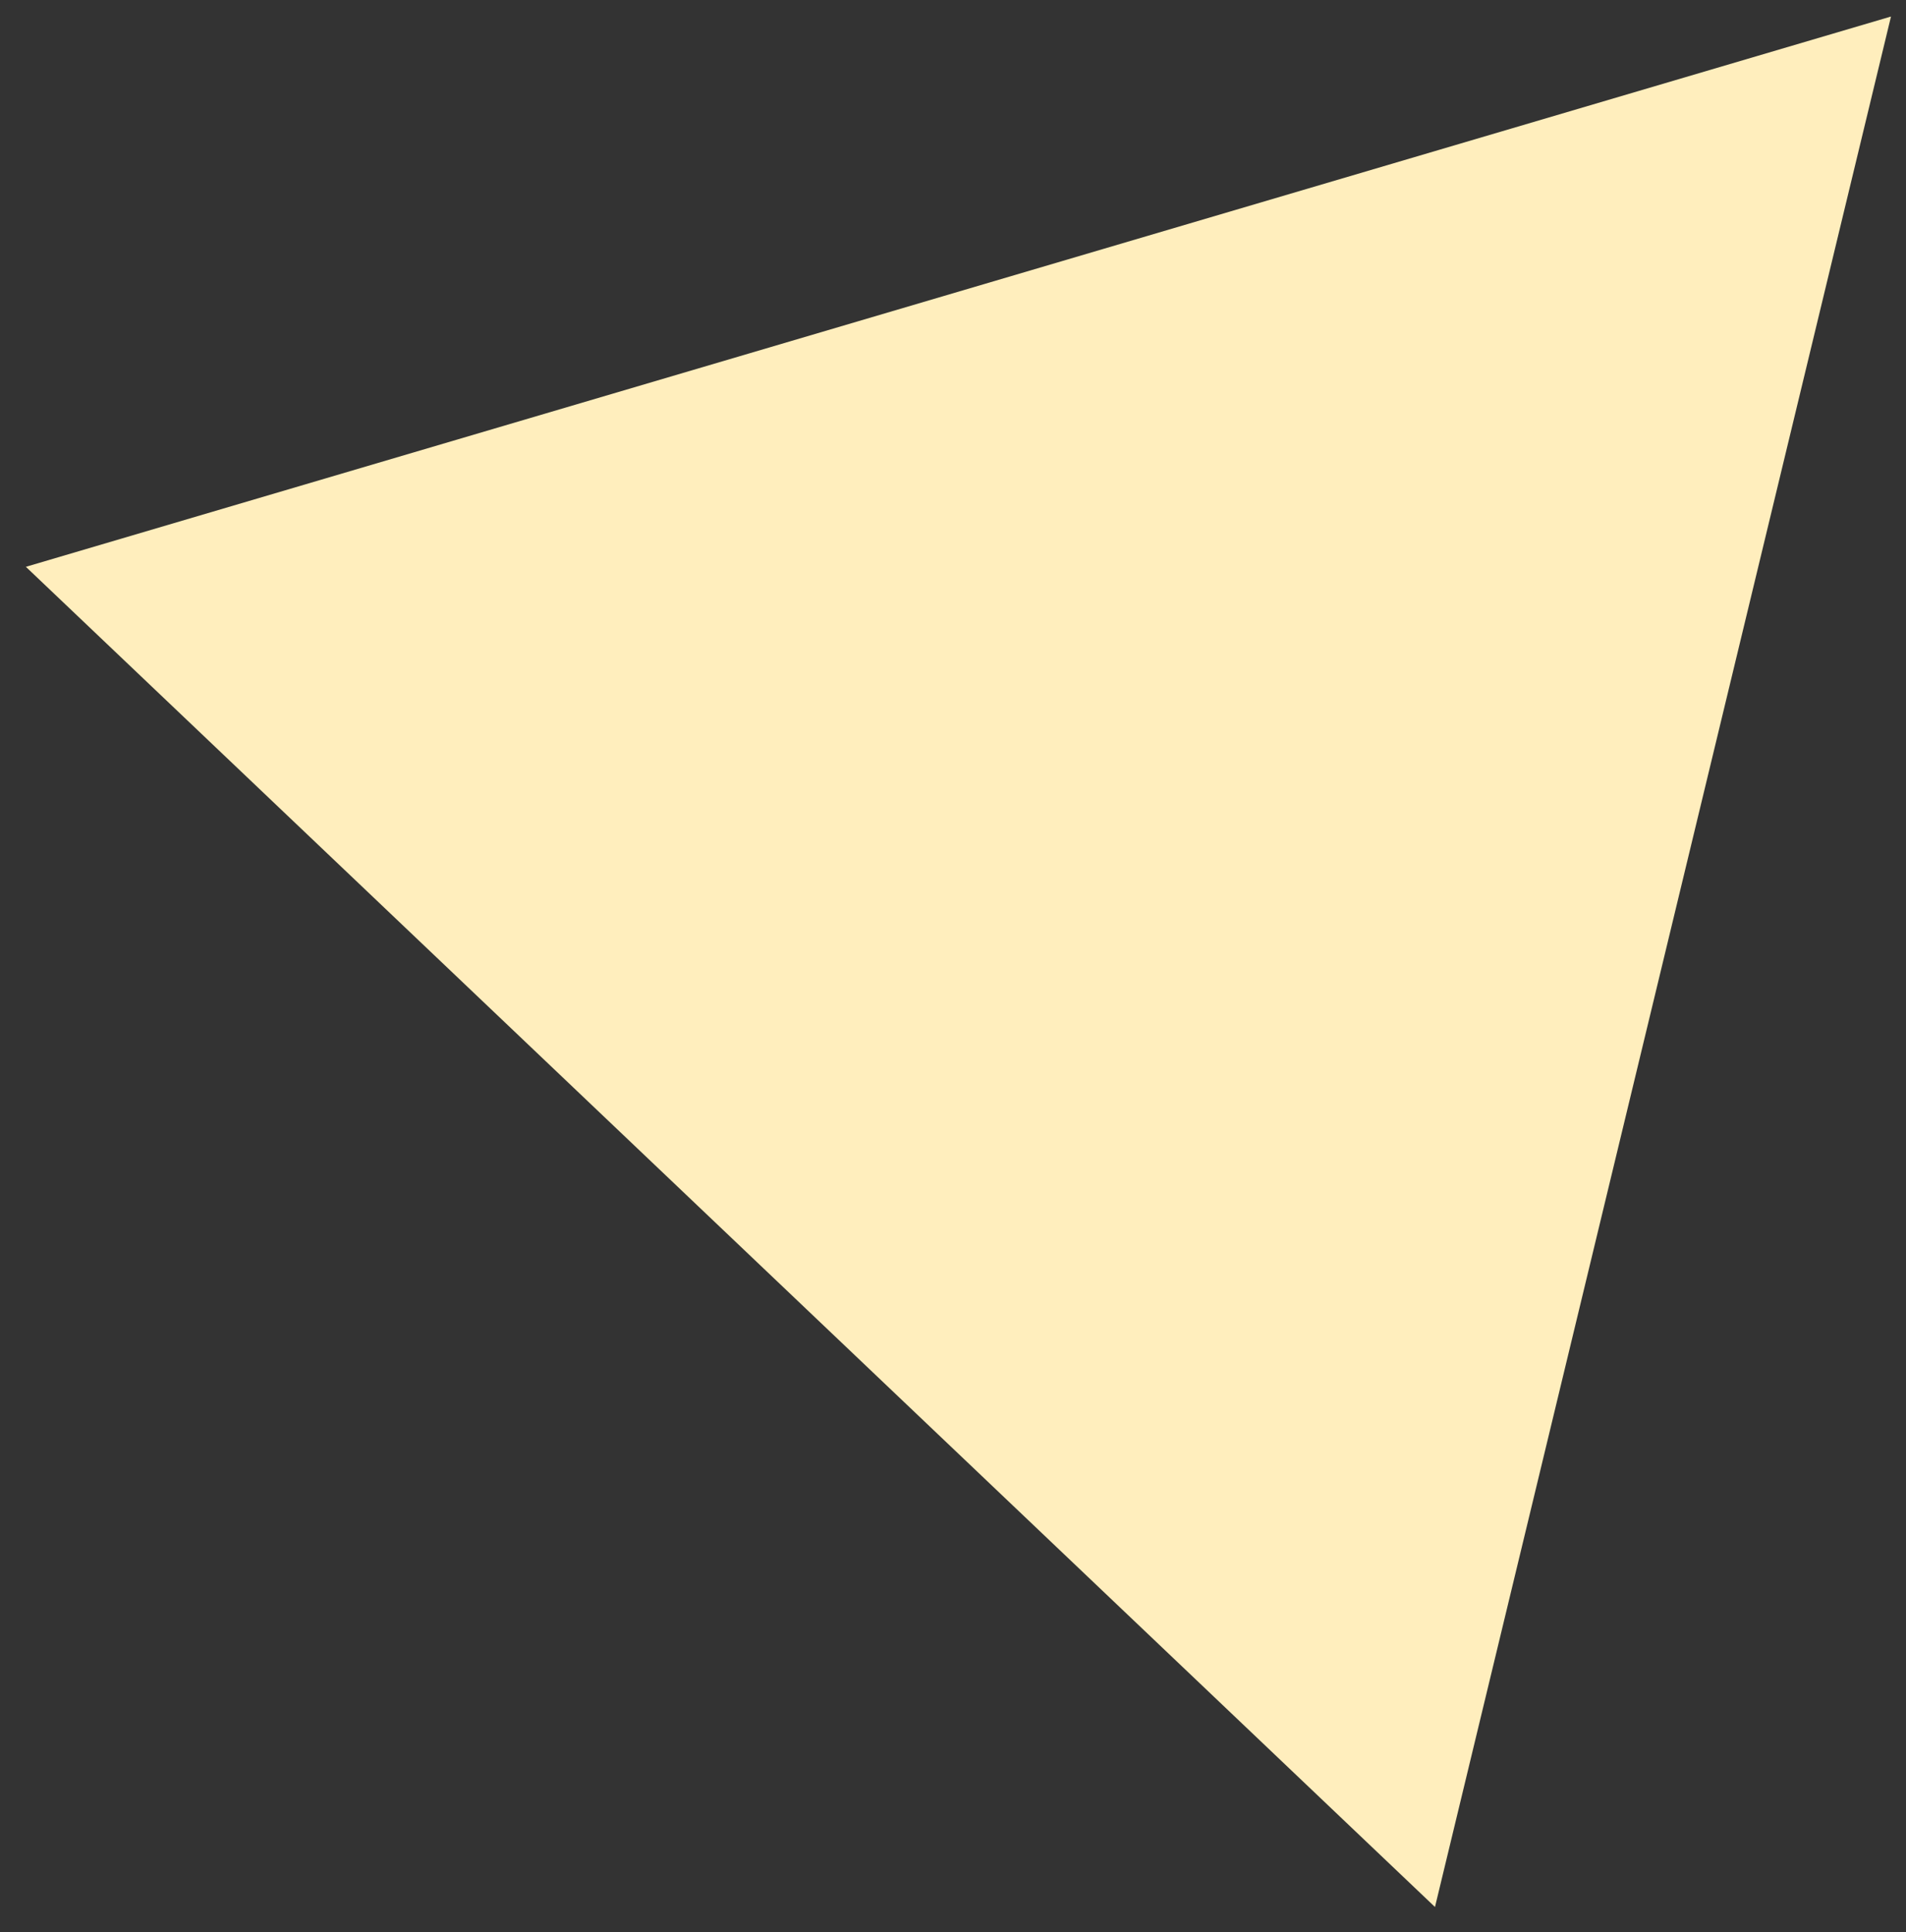 <?xml version="1.0" encoding="UTF-8"?> <svg xmlns="http://www.w3.org/2000/svg" width="73" height="74" viewBox="0 0 73 74" fill="none"><rect x="0" y="0" width="73" height="74" fill="#333333" stroke="none"/> <path d="M72.425 0.633L54.96 73.035L0.991 21.708L72.425 0.633Z" fill="#FFEEBD"></path> </svg> 